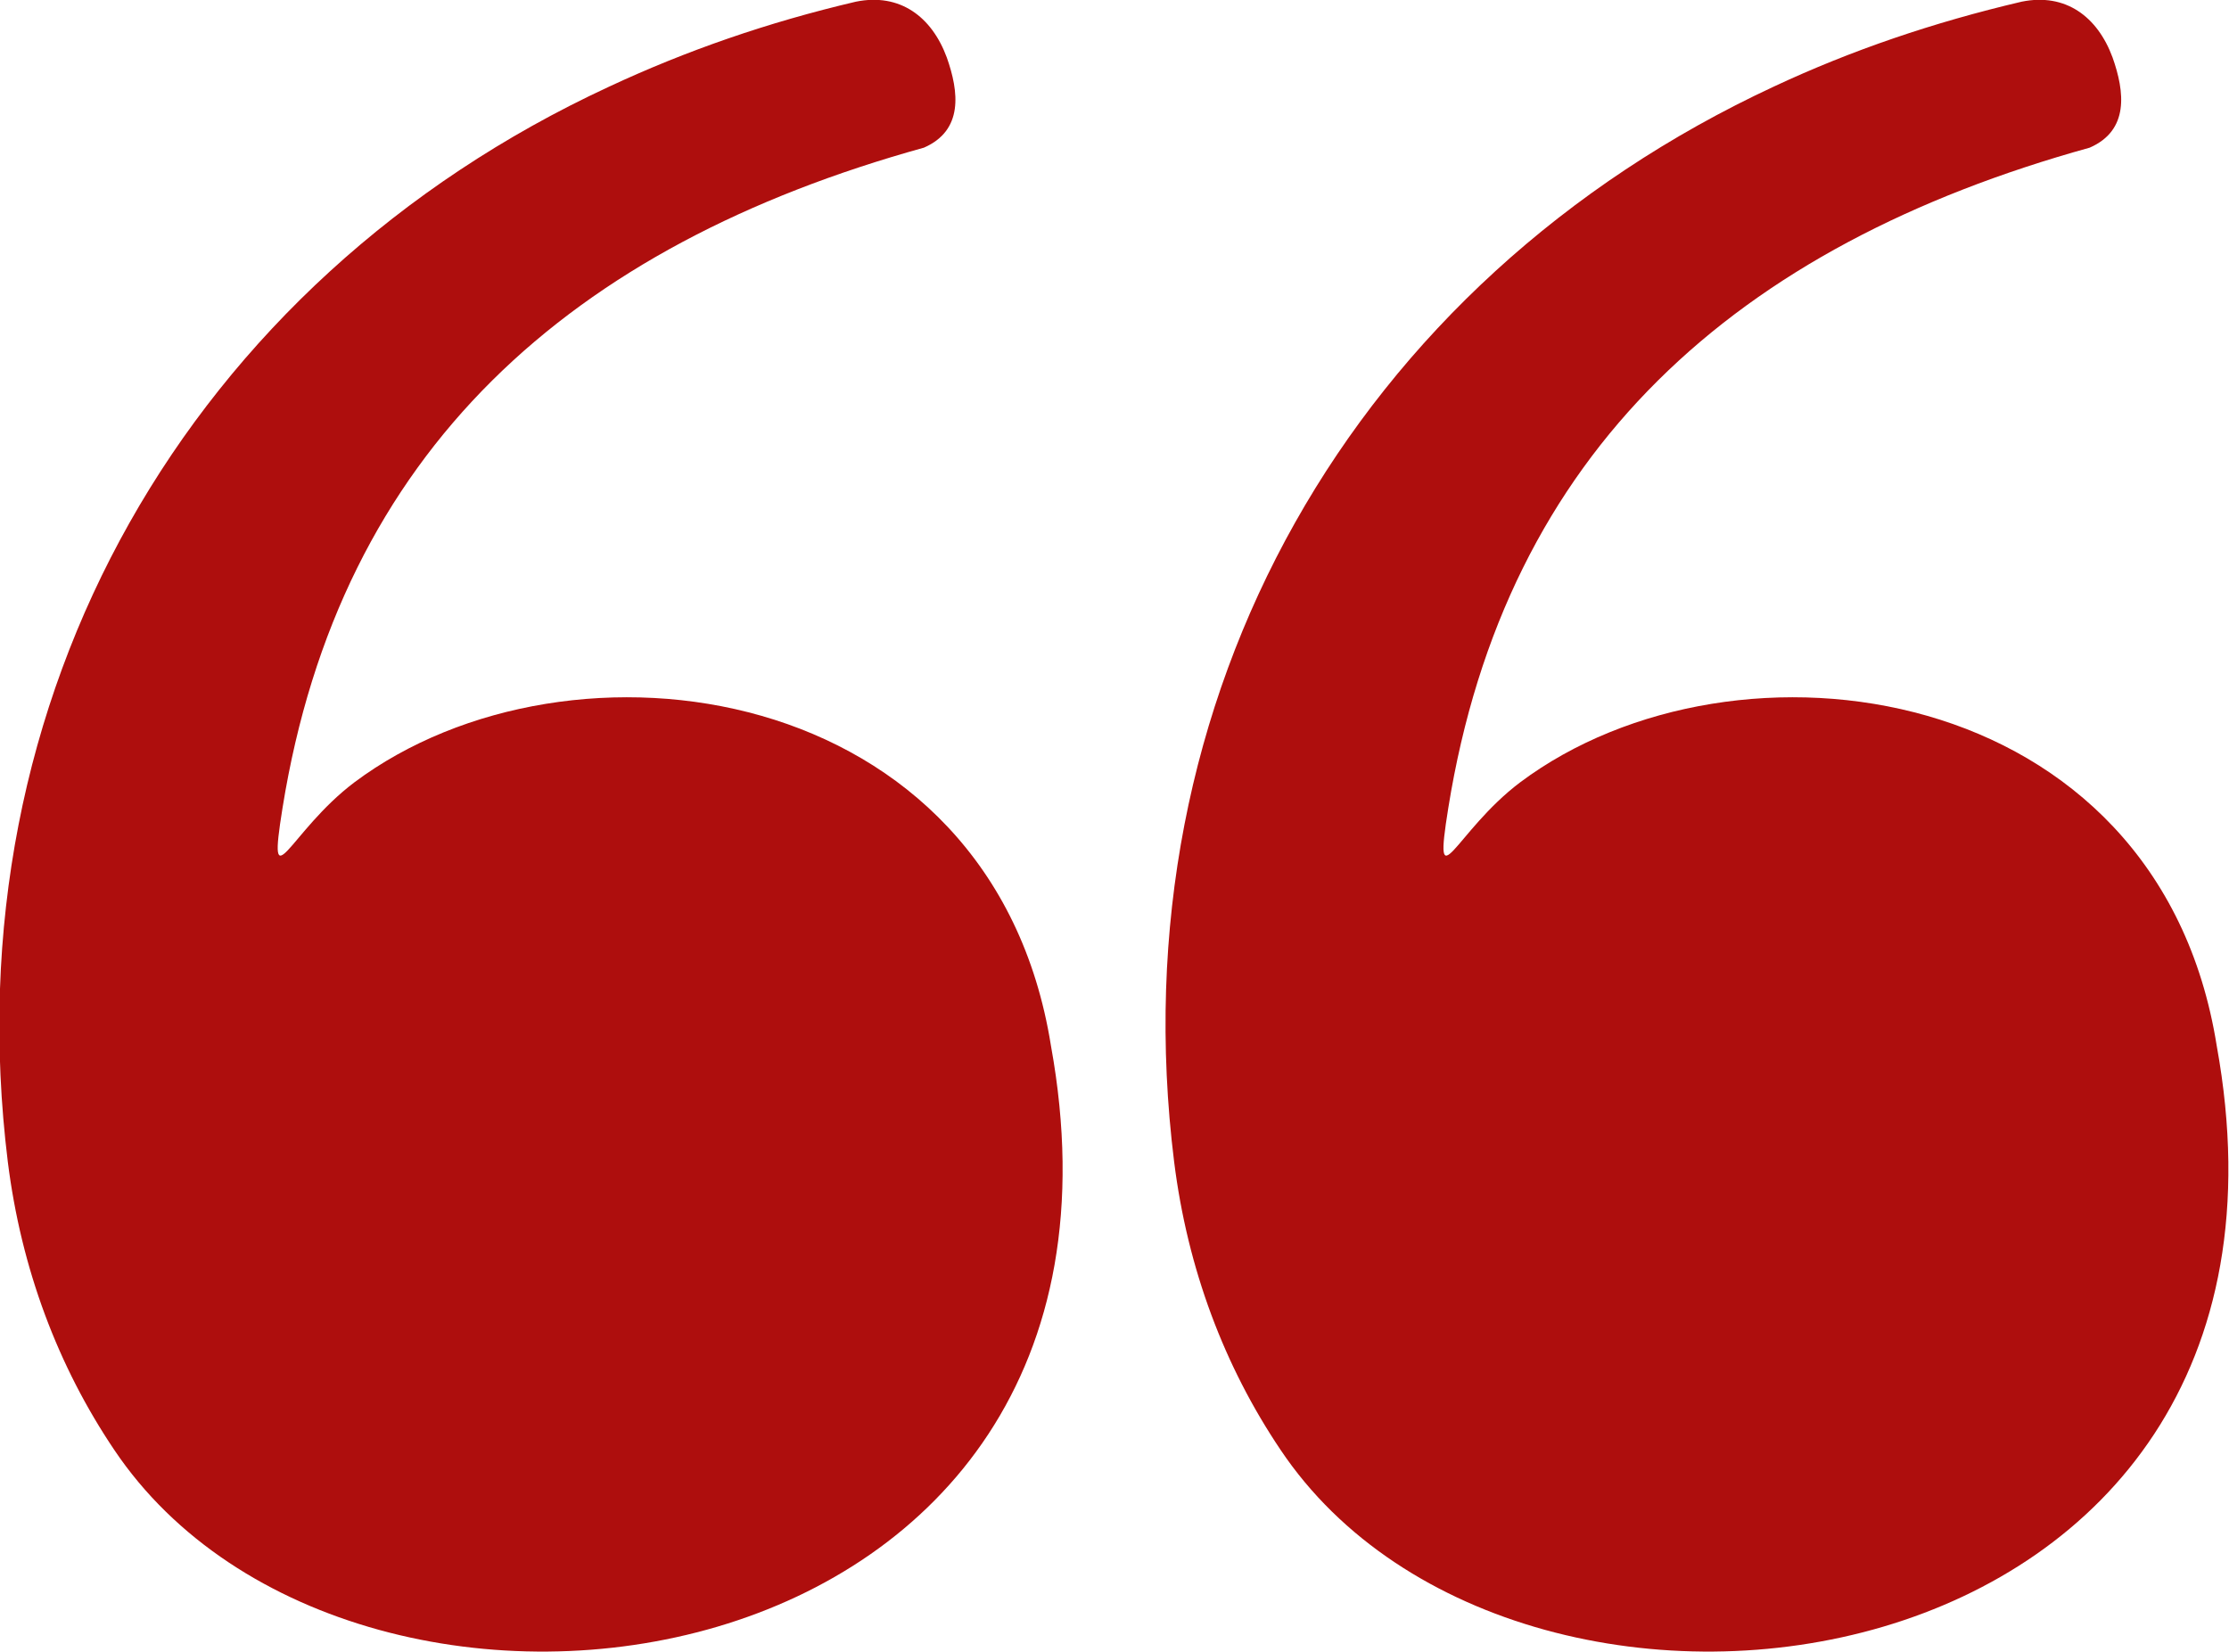<svg class="quote-icon" xmlns="http://www.w3.org/2000/svg" viewBox="0 0 40 29.65" width="40" height="29.65">
  <defs>
    <style>
      .quote-icon .cls-1 {
        fill: #ae0e0d;
        fill-rule: evenodd;
      }
    </style>
  </defs>
  <path class="cls-1" d="M16.58,2.65c-6.35,1.76-10.48,5.44-11.51,11.85-.28,1.74.11.43,1.29-.46,3.86-2.89,11.45-1.87,12.5,4.73,2.12,11.68-12.48,13.7-16.81,7.25-1.01-1.5-1.67-3.25-1.91-5.17C-.89,12.5,3.4,5.05,10.92,1.56,12.31.91,13.78.4,15.36.03c.79-.16,1.36.27,1.63,1,.22.62.3,1.31-.41,1.62ZM37.5,2.65c-6.35,1.76-10.48,5.44-11.51,11.85-.28,1.74.11.43,1.29-.46,3.86-2.89,11.45-1.87,12.5,4.73,2.12,11.68-12.48,13.7-16.8,7.25-1.01-1.5-1.67-3.25-1.91-5.17-1.04-8.36,3.24-15.8,10.77-19.3,1.39-.65,2.86-1.15,4.44-1.52.79-.16,1.36.27,1.63,1,.22.62.3,1.31-.41,1.62Z"/>
</svg>